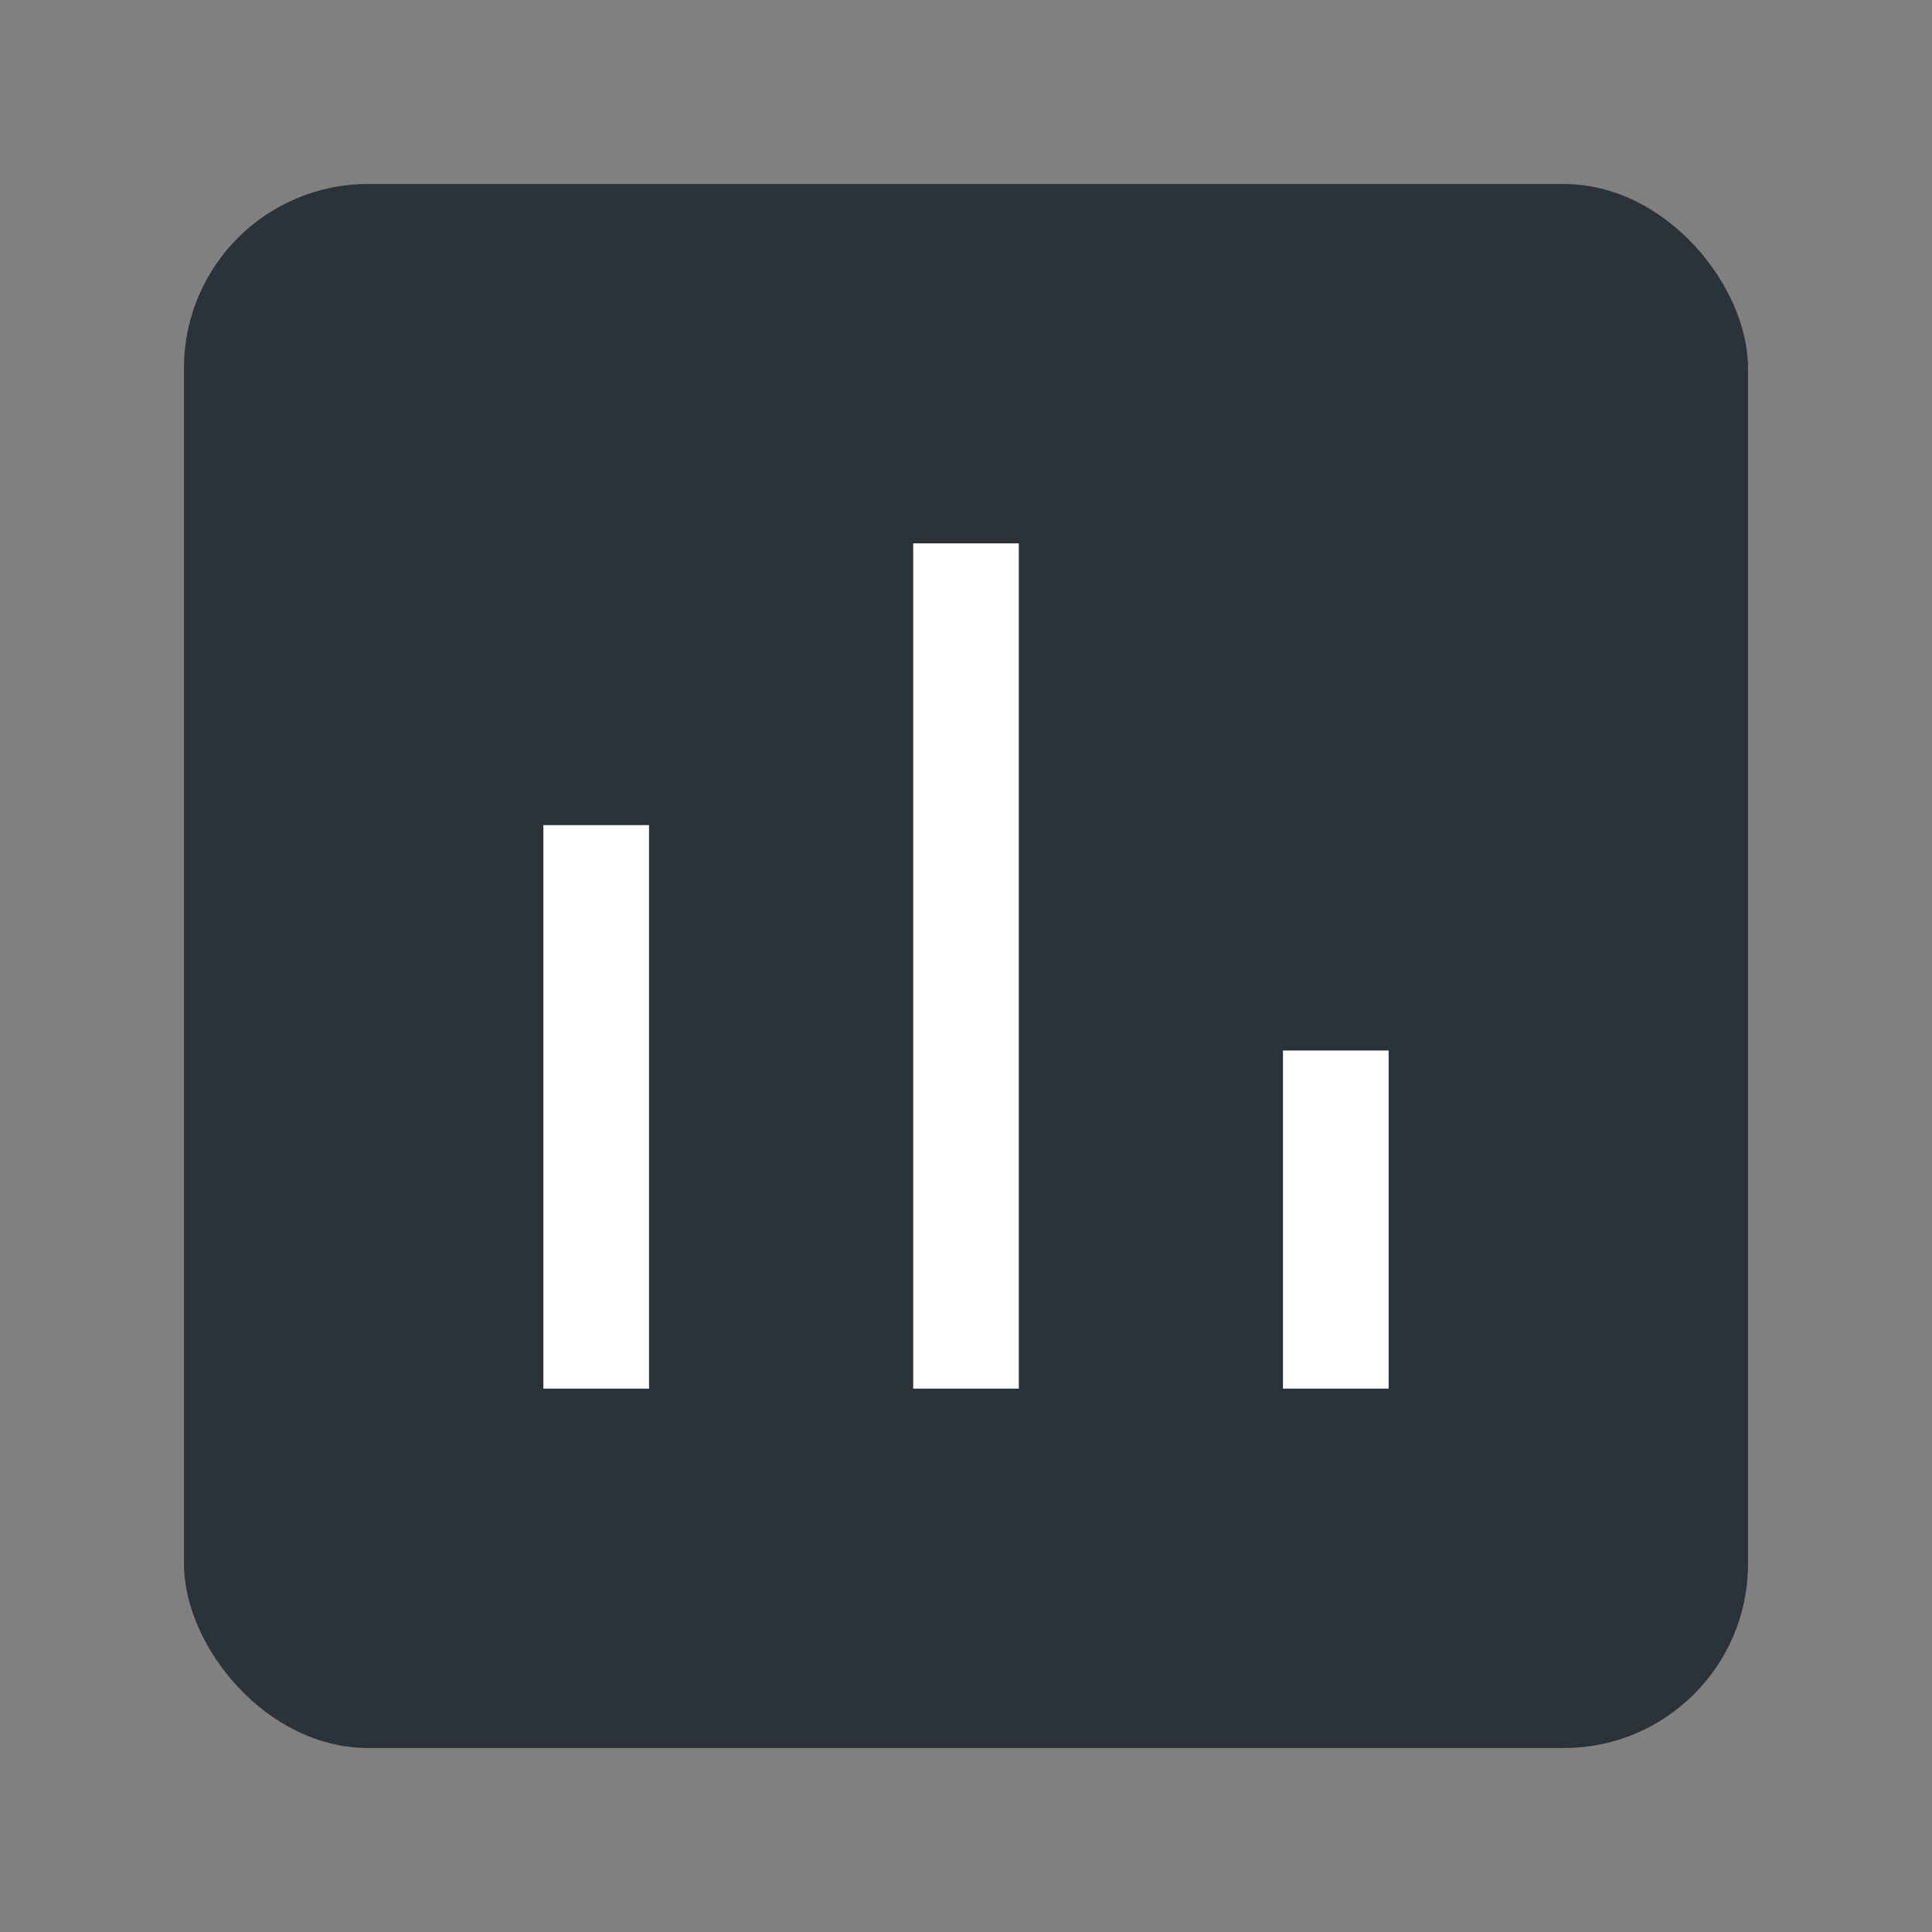 <svg viewBox="0 0 128 128" width="128" height="128" xmlns="http://www.w3.org/2000/svg" xmlns:bx="https://boxy-svg.com">
<rect x="0" y="0" width="128" height="128" fill="#808080" stroke="none"/>
<rect x="12.19" y="12.191" width="103.619" height="103.619" rx="12.191" fill="#2C3338"/>
<g style="mix-blend-mode:screen">
<path fill-rule="evenodd" clip-rule="evenodd" d="M 60.501 36 L 67.499 36 L 67.499 92 L 60.501 92 L 60.501 36 Z" fill="white" />
<path fill-rule="evenodd" clip-rule="evenodd" d="M 36 54.666 L 42.999 54.666 L 42.999 92 L 36 92 L 36 54.666 Z" fill="white" />
<path fill-rule="evenodd" clip-rule="evenodd" d="M 92 69.6 L 85.001 69.6 L 85.001 92 L 92 92 L 92 69.6 Z" fill="white" />
</g>
</svg>
